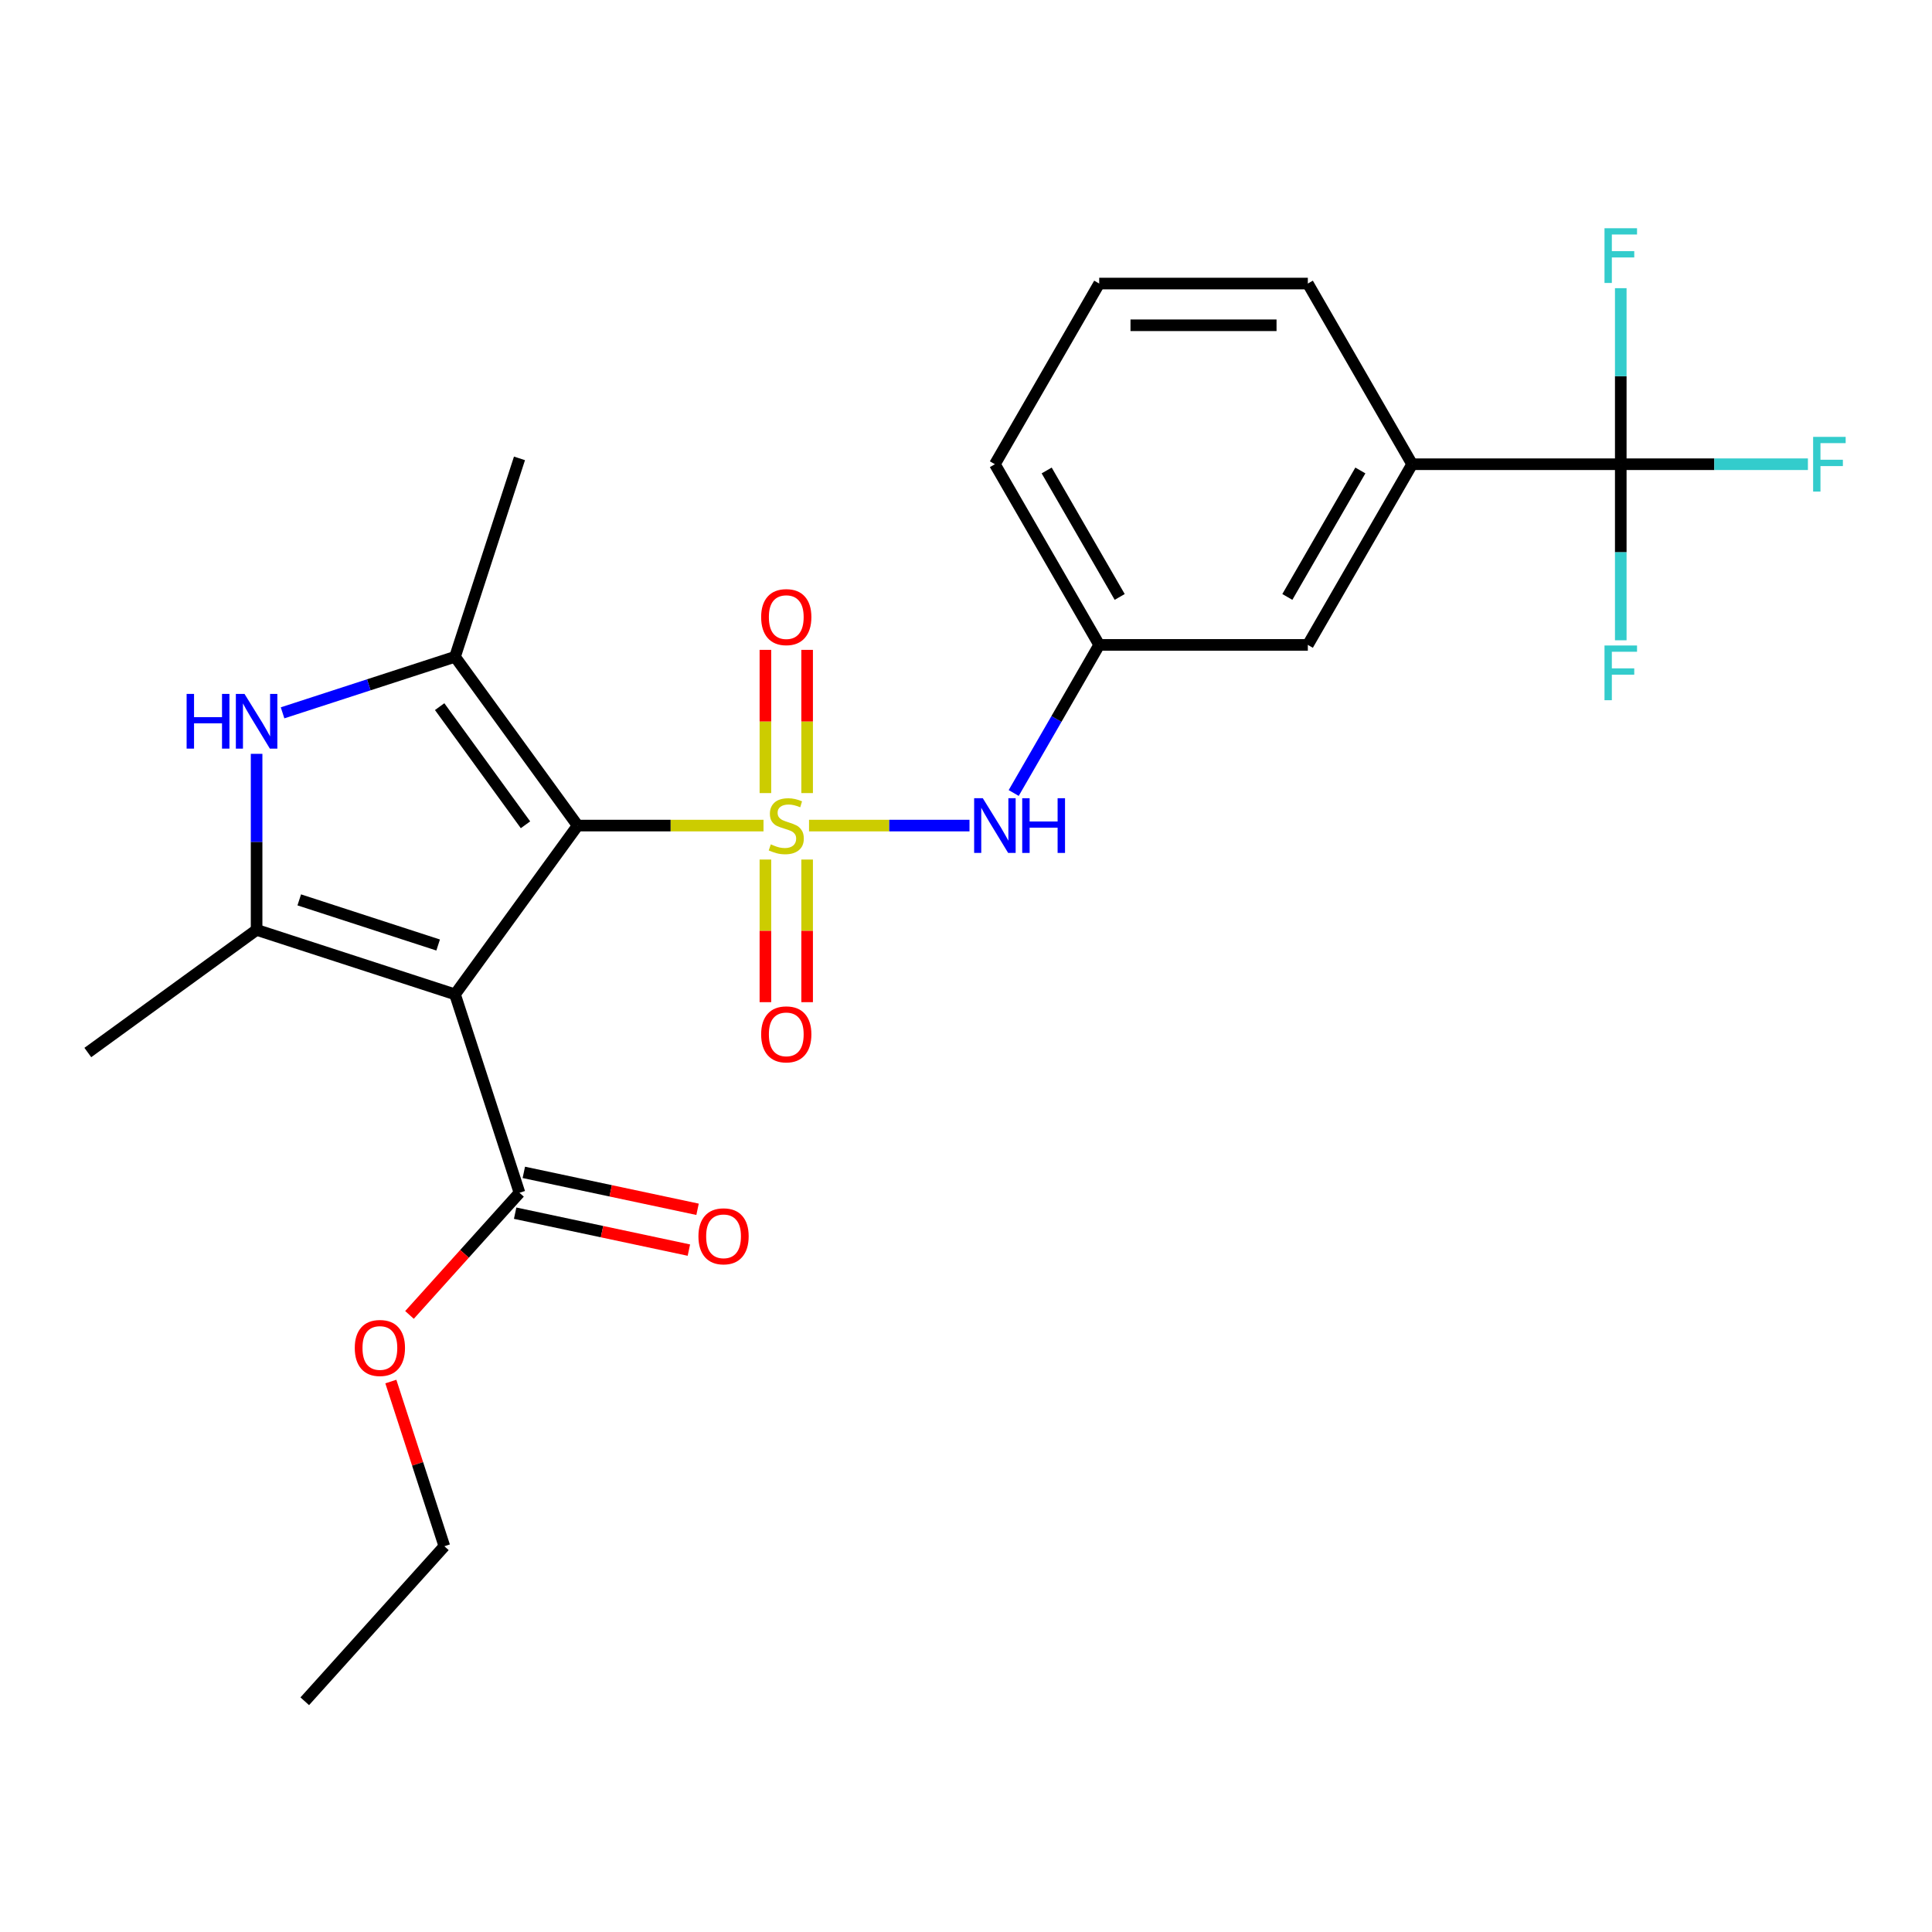 <?xml version='1.0' encoding='iso-8859-1'?>
<svg version='1.1' baseProfile='full'
              xmlns='http://www.w3.org/2000/svg'
                      xmlns:rdkit='http://www.rdkit.org/xml'
                      xmlns:xlink='http://www.w3.org/1999/xlink'
                  xml:space='preserve'
width='1000px' height='1000px' viewBox='0 0 1000 1000'>
<!-- END OF HEADER -->
<rect style='opacity:1.0;fill:#FFFFFF;stroke:none' width='1000' height='1000' x='0' y='0'> </rect>
<path class='bond-0' d='M 395.191,427.318 L 347.089,427.318' style='fill:none;fill-rule:evenodd;stroke:#CCCC00;stroke-width:6px;stroke-linecap:butt;stroke-linejoin:miter;stroke-opacity:1' />
<path class='bond-0' d='M 347.089,427.318 L 298.986,427.318' style='fill:none;fill-rule:evenodd;stroke:#000000;stroke-width:6px;stroke-linecap:butt;stroke-linejoin:miter;stroke-opacity:1' />
<path class='bond-6' d='M 418.75,427.318 L 460.28,427.318' style='fill:none;fill-rule:evenodd;stroke:#CCCC00;stroke-width:6px;stroke-linecap:butt;stroke-linejoin:miter;stroke-opacity:1' />
<path class='bond-6' d='M 460.28,427.318 L 501.81,427.318' style='fill:none;fill-rule:evenodd;stroke:#0000FF;stroke-width:6px;stroke-linecap:butt;stroke-linejoin:miter;stroke-opacity:1' />
<path class='bond-8' d='M 417.769,410.498 L 417.769,373.435' style='fill:none;fill-rule:evenodd;stroke:#CCCC00;stroke-width:6px;stroke-linecap:butt;stroke-linejoin:miter;stroke-opacity:1' />
<path class='bond-8' d='M 417.769,373.435 L 417.769,336.372' style='fill:none;fill-rule:evenodd;stroke:#FF0000;stroke-width:6px;stroke-linecap:butt;stroke-linejoin:miter;stroke-opacity:1' />
<path class='bond-8' d='M 396.172,410.498 L 396.172,373.435' style='fill:none;fill-rule:evenodd;stroke:#CCCC00;stroke-width:6px;stroke-linecap:butt;stroke-linejoin:miter;stroke-opacity:1' />
<path class='bond-8' d='M 396.172,373.435 L 396.172,336.372' style='fill:none;fill-rule:evenodd;stroke:#FF0000;stroke-width:6px;stroke-linecap:butt;stroke-linejoin:miter;stroke-opacity:1' />
<path class='bond-9' d='M 396.172,444.897 L 396.172,481.809' style='fill:none;fill-rule:evenodd;stroke:#CCCC00;stroke-width:6px;stroke-linecap:butt;stroke-linejoin:miter;stroke-opacity:1' />
<path class='bond-9' d='M 396.172,481.809 L 396.172,518.722' style='fill:none;fill-rule:evenodd;stroke:#FF0000;stroke-width:6px;stroke-linecap:butt;stroke-linejoin:miter;stroke-opacity:1' />
<path class='bond-9' d='M 417.769,444.897 L 417.769,481.809' style='fill:none;fill-rule:evenodd;stroke:#CCCC00;stroke-width:6px;stroke-linecap:butt;stroke-linejoin:miter;stroke-opacity:1' />
<path class='bond-9' d='M 417.769,481.809 L 417.769,518.722' style='fill:none;fill-rule:evenodd;stroke:#FF0000;stroke-width:6px;stroke-linecap:butt;stroke-linejoin:miter;stroke-opacity:1' />
<path class='bond-1' d='M 298.986,427.318 L 235.515,514.679' style='fill:none;fill-rule:evenodd;stroke:#000000;stroke-width:6px;stroke-linecap:butt;stroke-linejoin:miter;stroke-opacity:1' />
<path class='bond-2' d='M 298.986,427.318 L 235.515,339.957' style='fill:none;fill-rule:evenodd;stroke:#000000;stroke-width:6px;stroke-linecap:butt;stroke-linejoin:miter;stroke-opacity:1' />
<path class='bond-2' d='M 271.993,426.908 L 227.563,365.755' style='fill:none;fill-rule:evenodd;stroke:#000000;stroke-width:6px;stroke-linecap:butt;stroke-linejoin:miter;stroke-opacity:1' />
<path class='bond-3' d='M 235.515,514.679 L 132.816,481.31' style='fill:none;fill-rule:evenodd;stroke:#000000;stroke-width:6px;stroke-linecap:butt;stroke-linejoin:miter;stroke-opacity:1' />
<path class='bond-3' d='M 226.784,489.133 L 154.894,465.775' style='fill:none;fill-rule:evenodd;stroke:#000000;stroke-width:6px;stroke-linecap:butt;stroke-linejoin:miter;stroke-opacity:1' />
<path class='bond-7' d='M 235.515,514.679 L 268.884,617.378' style='fill:none;fill-rule:evenodd;stroke:#000000;stroke-width:6px;stroke-linecap:butt;stroke-linejoin:miter;stroke-opacity:1' />
<path class='bond-4' d='M 235.515,339.957 L 190.885,354.458' style='fill:none;fill-rule:evenodd;stroke:#000000;stroke-width:6px;stroke-linecap:butt;stroke-linejoin:miter;stroke-opacity:1' />
<path class='bond-4' d='M 190.885,354.458 L 146.255,368.959' style='fill:none;fill-rule:evenodd;stroke:#0000FF;stroke-width:6px;stroke-linecap:butt;stroke-linejoin:miter;stroke-opacity:1' />
<path class='bond-19' d='M 235.515,339.957 L 268.884,237.257' style='fill:none;fill-rule:evenodd;stroke:#000000;stroke-width:6px;stroke-linecap:butt;stroke-linejoin:miter;stroke-opacity:1' />
<path class='bond-18' d='M 132.816,481.31 L 45.455,544.781' style='fill:none;fill-rule:evenodd;stroke:#000000;stroke-width:6px;stroke-linecap:butt;stroke-linejoin:miter;stroke-opacity:1' />
<path class='bond-25' d='M 132.816,481.31 L 132.816,435.747' style='fill:none;fill-rule:evenodd;stroke:#000000;stroke-width:6px;stroke-linecap:butt;stroke-linejoin:miter;stroke-opacity:1' />
<path class='bond-25' d='M 132.816,435.747 L 132.816,390.185' style='fill:none;fill-rule:evenodd;stroke:#0000FF;stroke-width:6px;stroke-linecap:butt;stroke-linejoin:miter;stroke-opacity:1' />
<path class='bond-5' d='M 838.907,240.283 L 730.923,240.283' style='fill:none;fill-rule:evenodd;stroke:#000000;stroke-width:6px;stroke-linecap:butt;stroke-linejoin:miter;stroke-opacity:1' />
<path class='bond-14' d='M 838.907,240.283 L 887.34,240.283' style='fill:none;fill-rule:evenodd;stroke:#000000;stroke-width:6px;stroke-linecap:butt;stroke-linejoin:miter;stroke-opacity:1' />
<path class='bond-14' d='M 887.34,240.283 L 935.772,240.283' style='fill:none;fill-rule:evenodd;stroke:#33CCCC;stroke-width:6px;stroke-linecap:butt;stroke-linejoin:miter;stroke-opacity:1' />
<path class='bond-15' d='M 838.907,240.283 L 838.907,285.846' style='fill:none;fill-rule:evenodd;stroke:#000000;stroke-width:6px;stroke-linecap:butt;stroke-linejoin:miter;stroke-opacity:1' />
<path class='bond-15' d='M 838.907,285.846 L 838.907,331.408' style='fill:none;fill-rule:evenodd;stroke:#33CCCC;stroke-width:6px;stroke-linecap:butt;stroke-linejoin:miter;stroke-opacity:1' />
<path class='bond-16' d='M 838.907,240.283 L 838.907,194.721' style='fill:none;fill-rule:evenodd;stroke:#000000;stroke-width:6px;stroke-linecap:butt;stroke-linejoin:miter;stroke-opacity:1' />
<path class='bond-16' d='M 838.907,194.721 L 838.907,149.159' style='fill:none;fill-rule:evenodd;stroke:#33CCCC;stroke-width:6px;stroke-linecap:butt;stroke-linejoin:miter;stroke-opacity:1' />
<path class='bond-11' d='M 524.689,410.458 L 546.818,372.129' style='fill:none;fill-rule:evenodd;stroke:#0000FF;stroke-width:6px;stroke-linecap:butt;stroke-linejoin:miter;stroke-opacity:1' />
<path class='bond-11' d='M 546.818,372.129 L 568.947,333.8' style='fill:none;fill-rule:evenodd;stroke:#000000;stroke-width:6px;stroke-linecap:butt;stroke-linejoin:miter;stroke-opacity:1' />
<path class='bond-13' d='M 266.639,627.94 L 311.601,637.497' style='fill:none;fill-rule:evenodd;stroke:#000000;stroke-width:6px;stroke-linecap:butt;stroke-linejoin:miter;stroke-opacity:1' />
<path class='bond-13' d='M 311.601,637.497 L 356.563,647.054' style='fill:none;fill-rule:evenodd;stroke:#FF0000;stroke-width:6px;stroke-linecap:butt;stroke-linejoin:miter;stroke-opacity:1' />
<path class='bond-13' d='M 271.129,606.815 L 316.091,616.372' style='fill:none;fill-rule:evenodd;stroke:#000000;stroke-width:6px;stroke-linecap:butt;stroke-linejoin:miter;stroke-opacity:1' />
<path class='bond-13' d='M 316.091,616.372 L 361.054,625.929' style='fill:none;fill-rule:evenodd;stroke:#FF0000;stroke-width:6px;stroke-linecap:butt;stroke-linejoin:miter;stroke-opacity:1' />
<path class='bond-17' d='M 268.884,617.378 L 240.418,648.992' style='fill:none;fill-rule:evenodd;stroke:#000000;stroke-width:6px;stroke-linecap:butt;stroke-linejoin:miter;stroke-opacity:1' />
<path class='bond-17' d='M 240.418,648.992 L 211.953,680.606' style='fill:none;fill-rule:evenodd;stroke:#FF0000;stroke-width:6px;stroke-linecap:butt;stroke-linejoin:miter;stroke-opacity:1' />
<path class='bond-10' d='M 730.923,240.283 L 676.931,333.8' style='fill:none;fill-rule:evenodd;stroke:#000000;stroke-width:6px;stroke-linecap:butt;stroke-linejoin:miter;stroke-opacity:1' />
<path class='bond-10' d='M 704.121,243.513 L 666.326,308.975' style='fill:none;fill-rule:evenodd;stroke:#000000;stroke-width:6px;stroke-linecap:butt;stroke-linejoin:miter;stroke-opacity:1' />
<path class='bond-26' d='M 730.923,240.283 L 676.931,146.766' style='fill:none;fill-rule:evenodd;stroke:#000000;stroke-width:6px;stroke-linecap:butt;stroke-linejoin:miter;stroke-opacity:1' />
<path class='bond-12' d='M 568.947,333.8 L 676.931,333.8' style='fill:none;fill-rule:evenodd;stroke:#000000;stroke-width:6px;stroke-linecap:butt;stroke-linejoin:miter;stroke-opacity:1' />
<path class='bond-22' d='M 568.947,333.8 L 514.955,240.283' style='fill:none;fill-rule:evenodd;stroke:#000000;stroke-width:6px;stroke-linecap:butt;stroke-linejoin:miter;stroke-opacity:1' />
<path class='bond-22' d='M 579.551,308.975 L 541.757,243.513' style='fill:none;fill-rule:evenodd;stroke:#000000;stroke-width:6px;stroke-linecap:butt;stroke-linejoin:miter;stroke-opacity:1' />
<path class='bond-23' d='M 202.301,715.085 L 216.149,757.705' style='fill:none;fill-rule:evenodd;stroke:#FF0000;stroke-width:6px;stroke-linecap:butt;stroke-linejoin:miter;stroke-opacity:1' />
<path class='bond-23' d='M 216.149,757.705 L 229.997,800.325' style='fill:none;fill-rule:evenodd;stroke:#000000;stroke-width:6px;stroke-linecap:butt;stroke-linejoin:miter;stroke-opacity:1' />
<path class='bond-20' d='M 676.931,146.766 L 568.947,146.766' style='fill:none;fill-rule:evenodd;stroke:#000000;stroke-width:6px;stroke-linecap:butt;stroke-linejoin:miter;stroke-opacity:1' />
<path class='bond-20' d='M 660.733,168.363 L 585.144,168.363' style='fill:none;fill-rule:evenodd;stroke:#000000;stroke-width:6px;stroke-linecap:butt;stroke-linejoin:miter;stroke-opacity:1' />
<path class='bond-21' d='M 568.947,146.766 L 514.955,240.283' style='fill:none;fill-rule:evenodd;stroke:#000000;stroke-width:6px;stroke-linecap:butt;stroke-linejoin:miter;stroke-opacity:1' />
<path class='bond-24' d='M 229.997,800.325 L 157.742,880.573' style='fill:none;fill-rule:evenodd;stroke:#000000;stroke-width:6px;stroke-linecap:butt;stroke-linejoin:miter;stroke-opacity:1' />
<path  class='atom-0' d='M 398.97 437.038
Q 399.29 437.158, 400.61 437.718
Q 401.93 438.278, 403.37 438.638
Q 404.85 438.958, 406.29 438.958
Q 408.97 438.958, 410.53 437.678
Q 412.09 436.358, 412.09 434.078
Q 412.09 432.518, 411.29 431.558
Q 410.53 430.598, 409.33 430.078
Q 408.13 429.558, 406.13 428.958
Q 403.61 428.198, 402.09 427.478
Q 400.61 426.758, 399.53 425.238
Q 398.49 423.718, 398.49 421.158
Q 398.49 417.598, 400.89 415.398
Q 403.33 413.198, 408.13 413.198
Q 411.41 413.198, 415.13 414.758
L 414.21 417.838
Q 410.81 416.438, 408.25 416.438
Q 405.49 416.438, 403.97 417.598
Q 402.45 418.718, 402.49 420.678
Q 402.49 422.198, 403.25 423.118
Q 404.05 424.038, 405.17 424.558
Q 406.33 425.078, 408.25 425.678
Q 410.81 426.478, 412.33 427.278
Q 413.85 428.078, 414.93 429.718
Q 416.05 431.318, 416.05 434.078
Q 416.05 437.998, 413.41 440.118
Q 410.81 442.198, 406.45 442.198
Q 403.93 442.198, 402.01 441.638
Q 400.13 441.118, 397.89 440.198
L 398.97 437.038
' fill='#CCCC00'/>
<path  class='atom-5' d='M 96.596 359.165
L 100.436 359.165
L 100.436 371.205
L 114.916 371.205
L 114.916 359.165
L 118.756 359.165
L 118.756 387.485
L 114.916 387.485
L 114.916 374.405
L 100.436 374.405
L 100.436 387.485
L 96.596 387.485
L 96.596 359.165
' fill='#0000FF'/>
<path  class='atom-5' d='M 126.556 359.165
L 135.836 374.165
Q 136.756 375.645, 138.236 378.325
Q 139.716 381.005, 139.796 381.165
L 139.796 359.165
L 143.556 359.165
L 143.556 387.485
L 139.676 387.485
L 129.716 371.085
Q 128.556 369.165, 127.316 366.965
Q 126.116 364.765, 125.756 364.085
L 125.756 387.485
L 122.076 387.485
L 122.076 359.165
L 126.556 359.165
' fill='#0000FF'/>
<path  class='atom-7' d='M 508.695 413.158
L 517.975 428.158
Q 518.895 429.638, 520.375 432.318
Q 521.855 434.998, 521.935 435.158
L 521.935 413.158
L 525.695 413.158
L 525.695 441.478
L 521.815 441.478
L 511.855 425.078
Q 510.695 423.158, 509.455 420.958
Q 508.255 418.758, 507.895 418.078
L 507.895 441.478
L 504.215 441.478
L 504.215 413.158
L 508.695 413.158
' fill='#0000FF'/>
<path  class='atom-7' d='M 529.095 413.158
L 532.935 413.158
L 532.935 425.198
L 547.415 425.198
L 547.415 413.158
L 551.255 413.158
L 551.255 441.478
L 547.415 441.478
L 547.415 428.398
L 532.935 428.398
L 532.935 441.478
L 529.095 441.478
L 529.095 413.158
' fill='#0000FF'/>
<path  class='atom-9' d='M 393.97 319.413
Q 393.97 312.613, 397.33 308.813
Q 400.69 305.013, 406.97 305.013
Q 413.25 305.013, 416.61 308.813
Q 419.97 312.613, 419.97 319.413
Q 419.97 326.293, 416.57 330.213
Q 413.17 334.093, 406.97 334.093
Q 400.73 334.093, 397.33 330.213
Q 393.97 326.333, 393.97 319.413
M 406.97 330.893
Q 411.29 330.893, 413.61 328.013
Q 415.97 325.093, 415.97 319.413
Q 415.97 313.853, 413.61 311.053
Q 411.29 308.213, 406.97 308.213
Q 402.65 308.213, 400.29 311.013
Q 397.97 313.813, 397.97 319.413
Q 397.97 325.133, 400.29 328.013
Q 402.65 330.893, 406.97 330.893
' fill='#FF0000'/>
<path  class='atom-10' d='M 393.97 535.382
Q 393.97 528.582, 397.33 524.782
Q 400.69 520.982, 406.97 520.982
Q 413.25 520.982, 416.61 524.782
Q 419.97 528.582, 419.97 535.382
Q 419.97 542.262, 416.57 546.182
Q 413.17 550.062, 406.97 550.062
Q 400.73 550.062, 397.33 546.182
Q 393.97 542.302, 393.97 535.382
M 406.97 546.862
Q 411.29 546.862, 413.61 543.982
Q 415.97 541.062, 415.97 535.382
Q 415.97 529.822, 413.61 527.022
Q 411.29 524.182, 406.97 524.182
Q 402.65 524.182, 400.29 526.982
Q 397.97 529.782, 397.97 535.382
Q 397.97 541.102, 400.29 543.982
Q 402.65 546.862, 406.97 546.862
' fill='#FF0000'/>
<path  class='atom-14' d='M 361.508 639.909
Q 361.508 633.109, 364.868 629.309
Q 368.228 625.509, 374.508 625.509
Q 380.788 625.509, 384.148 629.309
Q 387.508 633.109, 387.508 639.909
Q 387.508 646.789, 384.108 650.709
Q 380.708 654.589, 374.508 654.589
Q 368.268 654.589, 364.868 650.709
Q 361.508 646.829, 361.508 639.909
M 374.508 651.389
Q 378.828 651.389, 381.148 648.509
Q 383.508 645.589, 383.508 639.909
Q 383.508 634.349, 381.148 631.549
Q 378.828 628.709, 374.508 628.709
Q 370.188 628.709, 367.828 631.509
Q 365.508 634.309, 365.508 639.909
Q 365.508 645.629, 367.828 648.509
Q 370.188 651.389, 374.508 651.389
' fill='#FF0000'/>
<path  class='atom-15' d='M 938.471 226.123
L 955.311 226.123
L 955.311 229.363
L 942.271 229.363
L 942.271 237.963
L 953.871 237.963
L 953.871 241.243
L 942.271 241.243
L 942.271 254.443
L 938.471 254.443
L 938.471 226.123
' fill='#33CCCC'/>
<path  class='atom-16' d='M 830.487 334.108
L 847.327 334.108
L 847.327 337.348
L 834.287 337.348
L 834.287 345.948
L 845.887 345.948
L 845.887 349.228
L 834.287 349.228
L 834.287 362.428
L 830.487 362.428
L 830.487 334.108
' fill='#33CCCC'/>
<path  class='atom-17' d='M 830.487 118.139
L 847.327 118.139
L 847.327 121.379
L 834.287 121.379
L 834.287 129.979
L 845.887 129.979
L 845.887 133.259
L 834.287 133.259
L 834.287 146.459
L 830.487 146.459
L 830.487 118.139
' fill='#33CCCC'/>
<path  class='atom-18' d='M 183.628 697.706
Q 183.628 690.906, 186.988 687.106
Q 190.348 683.306, 196.628 683.306
Q 202.908 683.306, 206.268 687.106
Q 209.628 690.906, 209.628 697.706
Q 209.628 704.586, 206.228 708.506
Q 202.828 712.386, 196.628 712.386
Q 190.388 712.386, 186.988 708.506
Q 183.628 704.626, 183.628 697.706
M 196.628 709.186
Q 200.948 709.186, 203.268 706.306
Q 205.628 703.386, 205.628 697.706
Q 205.628 692.146, 203.268 689.346
Q 200.948 686.506, 196.628 686.506
Q 192.308 686.506, 189.948 689.306
Q 187.628 692.106, 187.628 697.706
Q 187.628 703.426, 189.948 706.306
Q 192.308 709.186, 196.628 709.186
' fill='#FF0000'/>
</svg>
